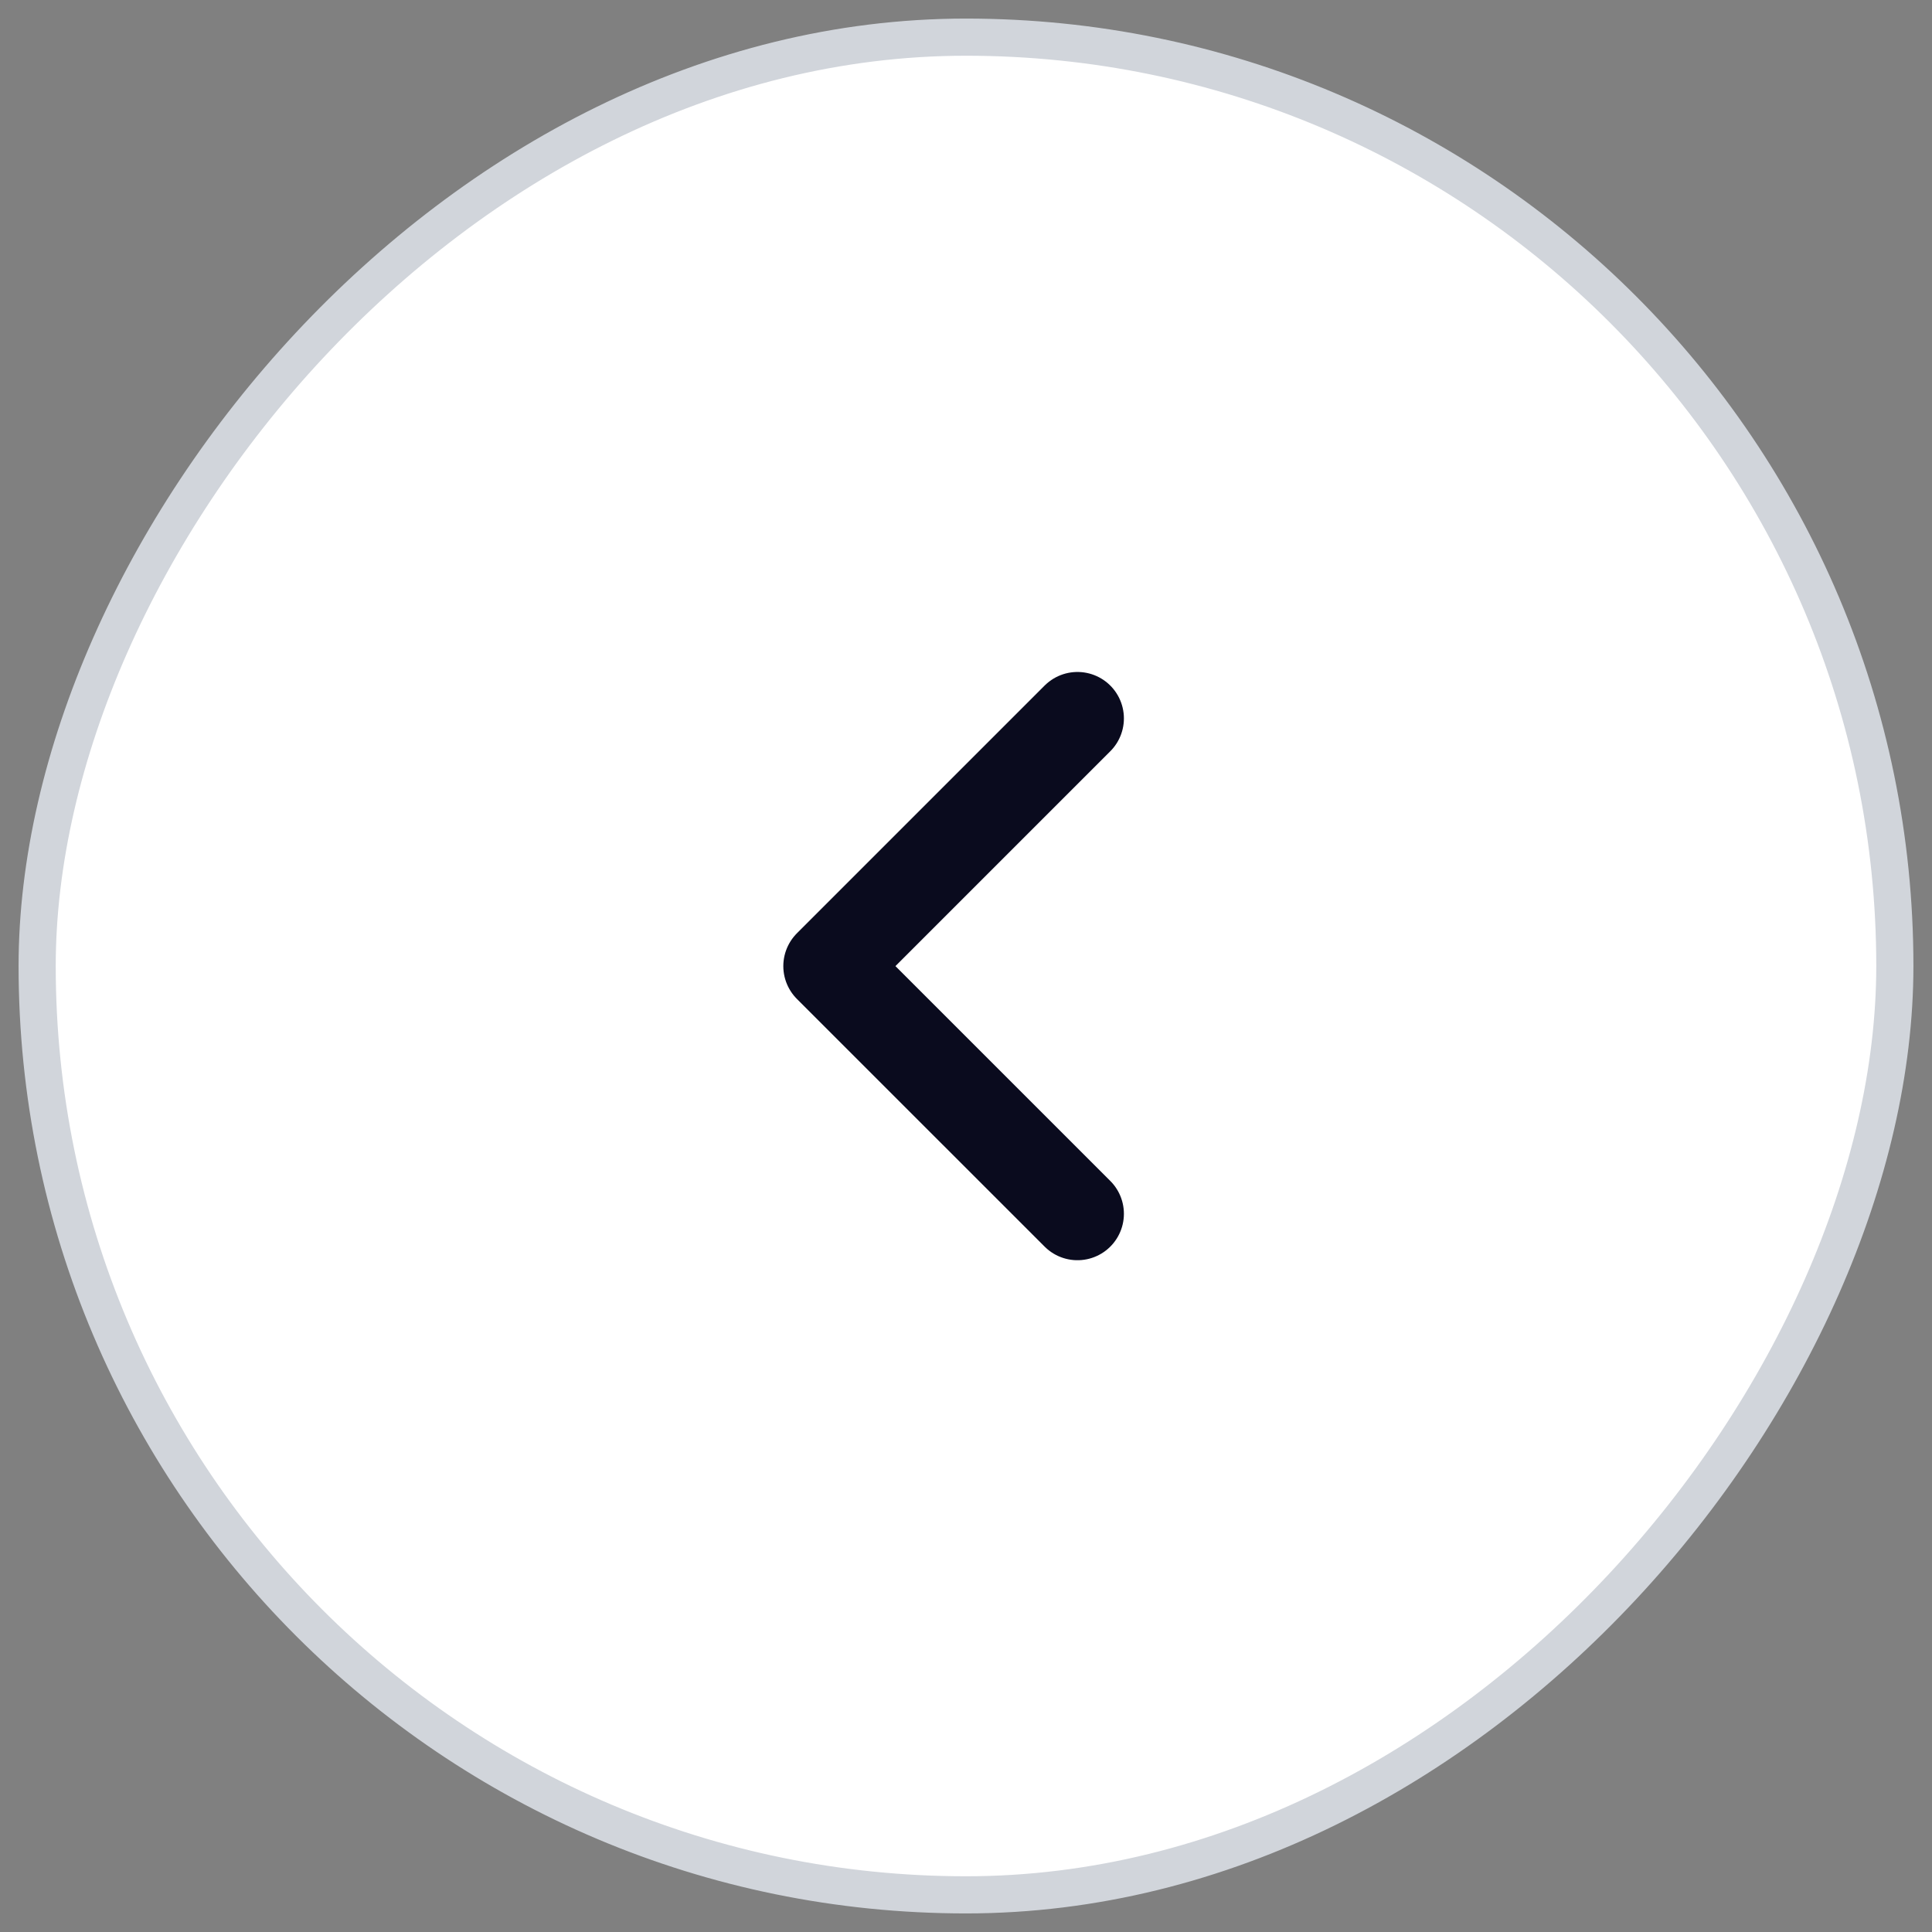 <svg width="52" height="52" viewBox="0 0 52 52" fill="none" xmlns="http://www.w3.org/2000/svg">
<rect x="0" y="0" width="52" height="52" fill="#808080" stroke="none"/>
<rect width="50" height="50" rx="25" transform="matrix(-1 0 0 1 51 1)" fill="white" stroke="#D1D5DB"/>
<path d="M29 32.669L22.333 26.003L29 19.336" stroke="#0A0B1E" stroke-width="2.5" stroke-linecap="round" stroke-linejoin="round"/>
</svg>
